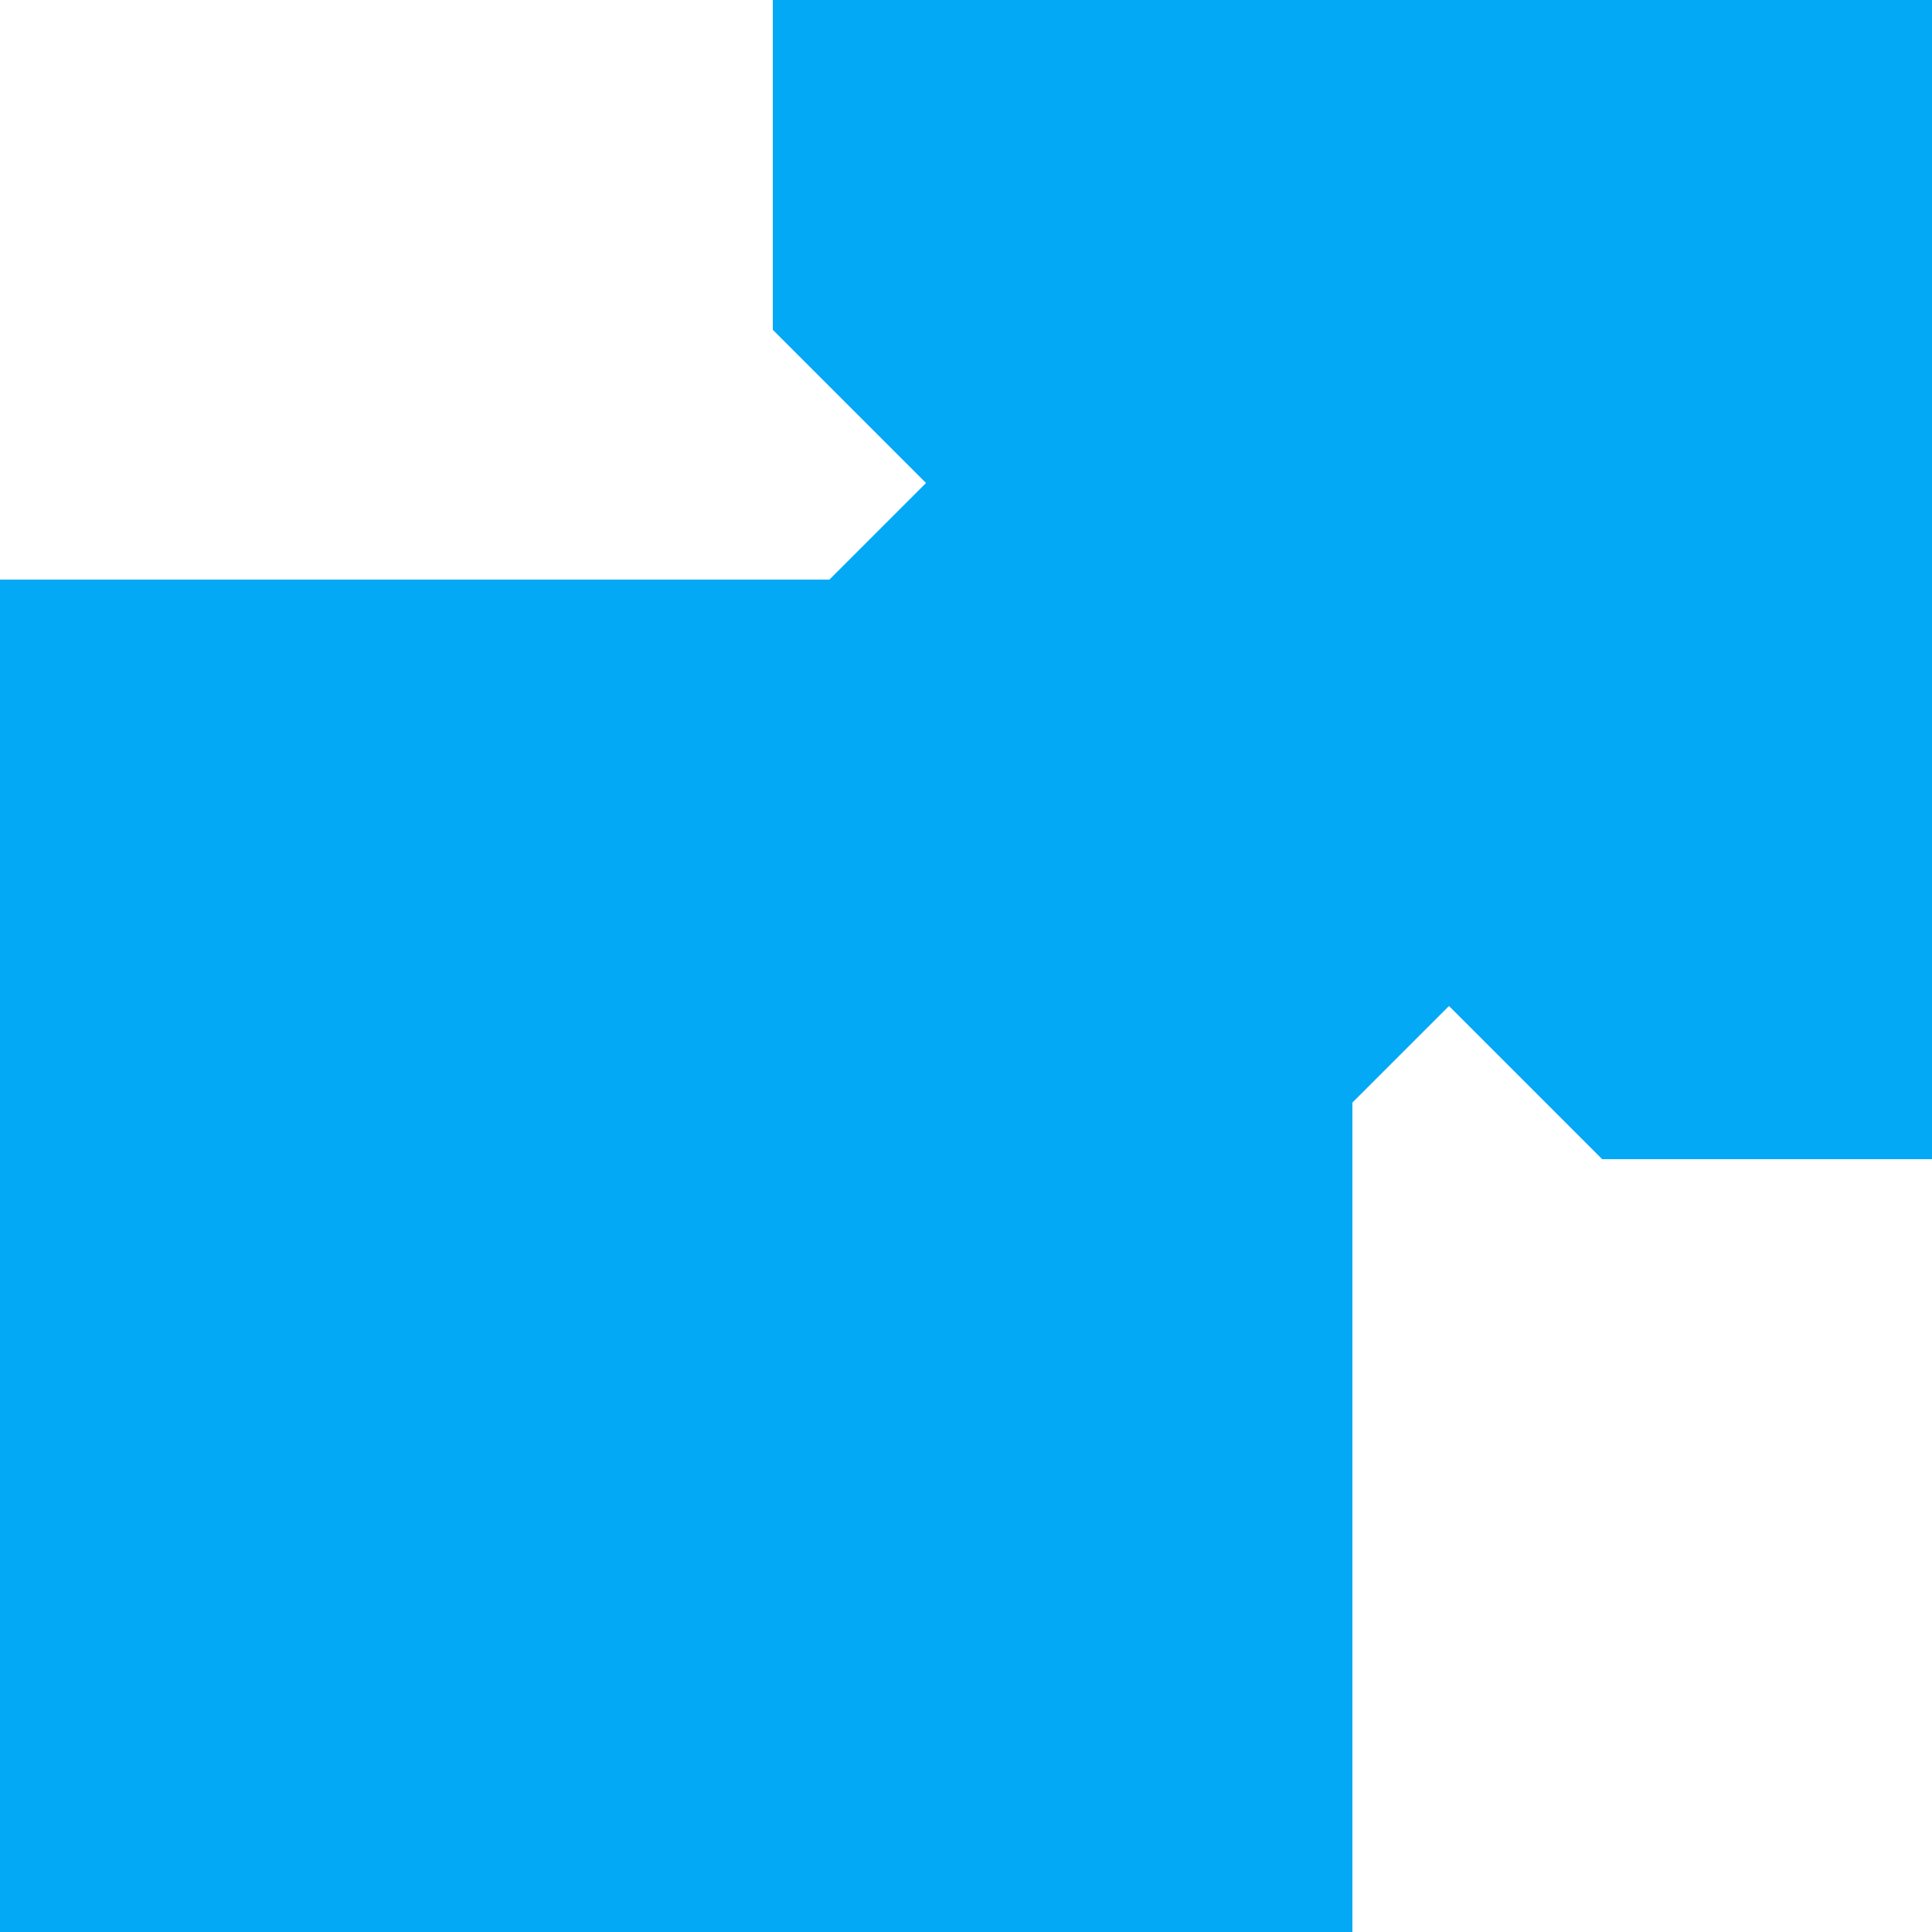 <?xml version="1.0" standalone="no"?>
<!DOCTYPE svg PUBLIC "-//W3C//DTD SVG 20010904//EN"
 "http://www.w3.org/TR/2001/REC-SVG-20010904/DTD/svg10.dtd">
<svg version="1.0" xmlns="http://www.w3.org/2000/svg"
 width="1280pt" height="1280pt" viewBox="0 0 1280 1280"
 preserveAspectRatio="xMidYMid meet">
<g transform="translate(0,1280) scale(0.1,-0.1)"
fill="#03a9f4" stroke="none">
<path d="M5120 11708 l0 -1093 507 -507 508 -508 -320 -320 -320 -320 -2747 0
-2748 0 0 -4480 0 -4480 4480 0 4480 0 0 2748 0 2747 320 320 320 320 508
-508 507 -507 1093 0 1092 0 0 3840 0 3840 -3840 0 -3840 0 0 -1092z"/>
</g>
</svg>
